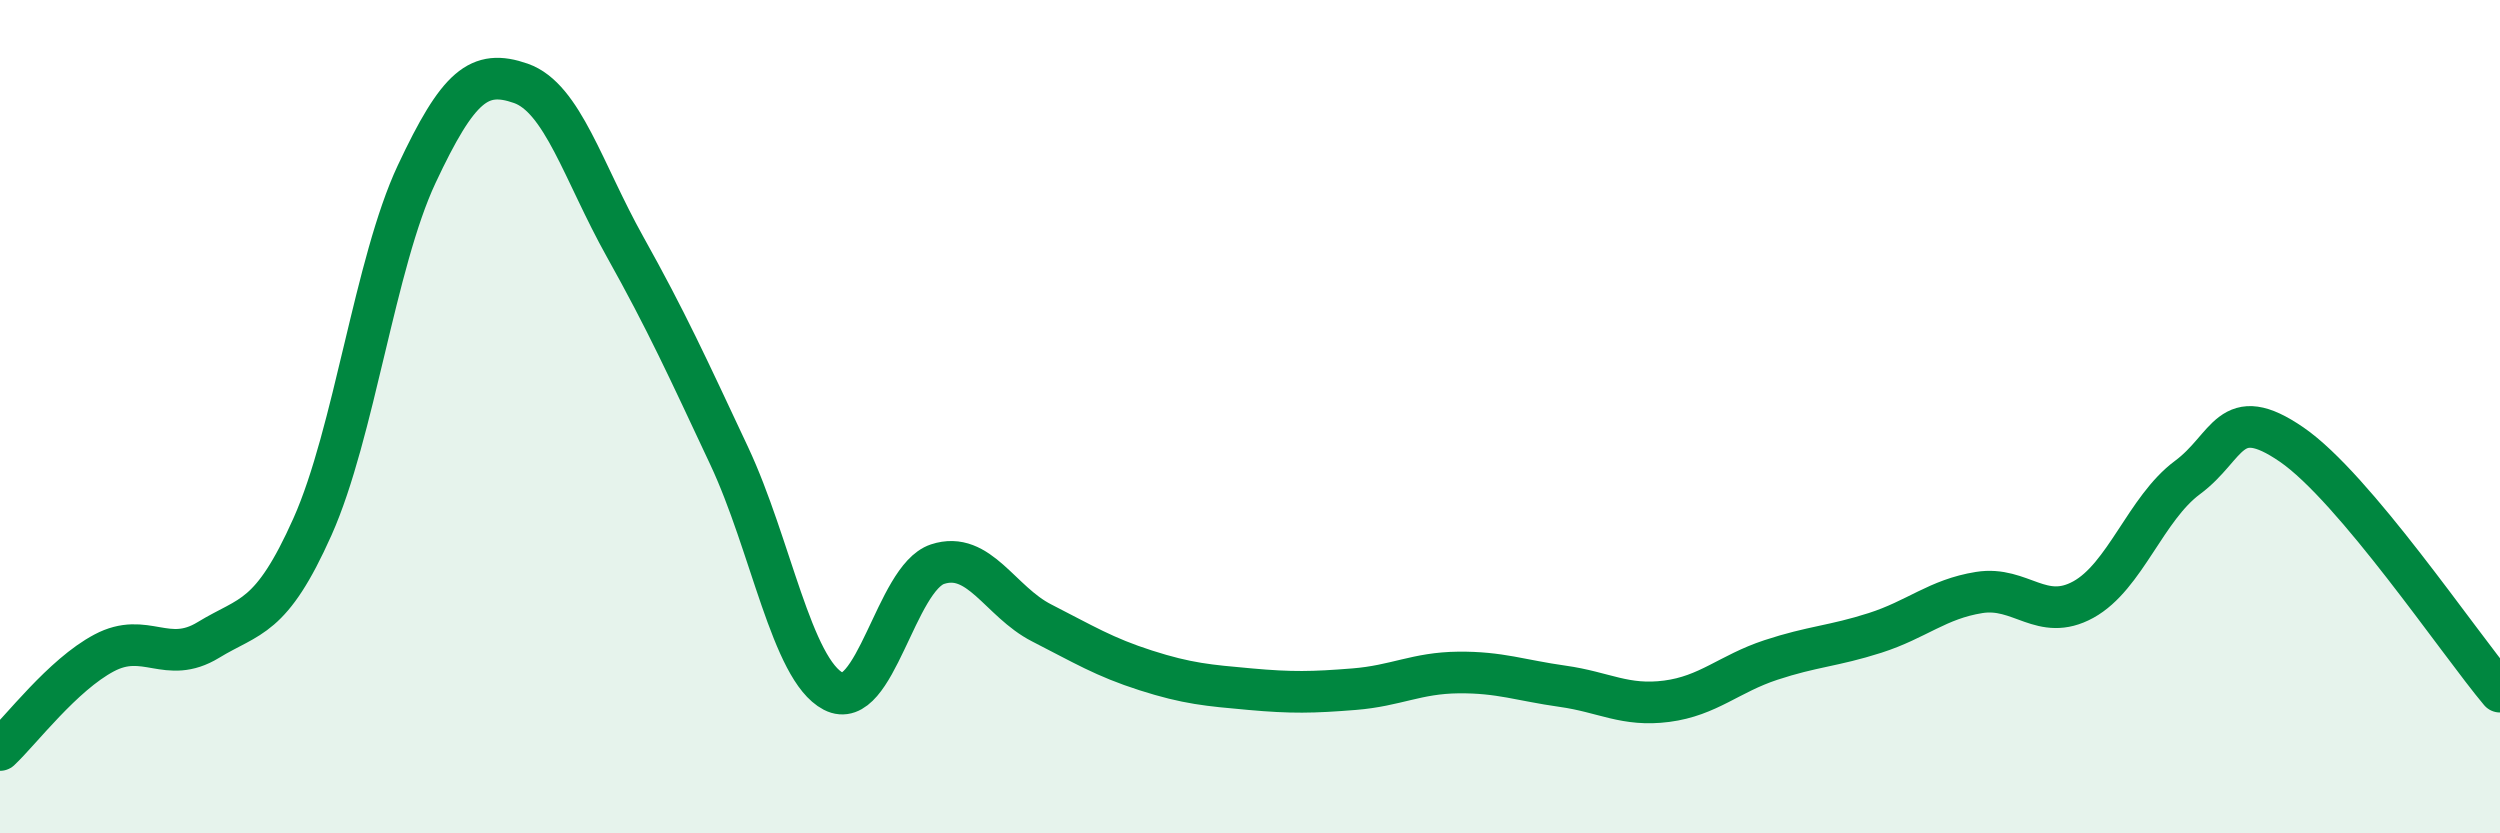 
    <svg width="60" height="20" viewBox="0 0 60 20" xmlns="http://www.w3.org/2000/svg">
      <path
        d="M 0,18 C 0.5,17.53 1.5,16.2 2.5,15.67 C 3.5,15.14 4,15.97 5,15.36 C 6,14.75 6.5,14.88 7.5,12.64 C 8.5,10.4 9,6.31 10,4.18 C 11,2.05 11.5,1.65 12.5,2 C 13.5,2.35 14,4.13 15,5.92 C 16,7.71 16.5,8.81 17.5,10.94 C 18.5,13.07 19,16.07 20,16.59 C 21,17.11 21.5,13.87 22.5,13.54 C 23.5,13.21 24,14.44 25,14.95 C 26,15.46 26.5,15.77 27.5,16.09 C 28.5,16.41 29,16.45 30,16.54 C 31,16.63 31.5,16.62 32.5,16.54 C 33.5,16.46 34,16.15 35,16.14 C 36,16.13 36.5,16.33 37.5,16.47 C 38.5,16.61 39,16.96 40,16.83 C 41,16.7 41.5,16.17 42.5,15.84 C 43.5,15.51 44,15.51 45,15.19 C 46,14.87 46.5,14.38 47.5,14.22 C 48.5,14.06 49,14.94 50,14.39 C 51,13.84 51.5,12.2 52.5,11.46 C 53.5,10.72 53.5,9.64 55,10.67 C 56.5,11.7 59,15.41 60,16.6L60 20L0 20Z"
        fill="#008740"
        opacity="0.1"
        stroke-linecap="round"
        stroke-linejoin="round"
      />
      <path
        d="M 0,18 C 0.5,17.53 1.5,16.2 2.5,15.67 C 3.5,15.14 4,15.97 5,15.36 C 6,14.75 6.5,14.88 7.5,12.64 C 8.5,10.4 9,6.31 10,4.18 C 11,2.05 11.5,1.65 12.5,2 C 13.5,2.35 14,4.13 15,5.92 C 16,7.71 16.5,8.81 17.5,10.94 C 18.5,13.07 19,16.07 20,16.59 C 21,17.11 21.5,13.87 22.5,13.54 C 23.5,13.21 24,14.44 25,14.95 C 26,15.46 26.5,15.77 27.5,16.09 C 28.5,16.41 29,16.45 30,16.54 C 31,16.63 31.5,16.62 32.5,16.54 C 33.5,16.46 34,16.15 35,16.14 C 36,16.13 36.5,16.33 37.5,16.47 C 38.5,16.61 39,16.96 40,16.83 C 41,16.7 41.5,16.17 42.5,15.84 C 43.5,15.51 44,15.51 45,15.19 C 46,14.87 46.5,14.38 47.5,14.22 C 48.5,14.06 49,14.94 50,14.39 C 51,13.84 51.5,12.2 52.5,11.46 C 53.5,10.72 53.5,9.64 55,10.67 C 56.5,11.7 59,15.41 60,16.6"
        stroke="#008740"
        stroke-width="1"
        fill="none"
        stroke-linecap="round"
        stroke-linejoin="round"
      />
    </svg>
  